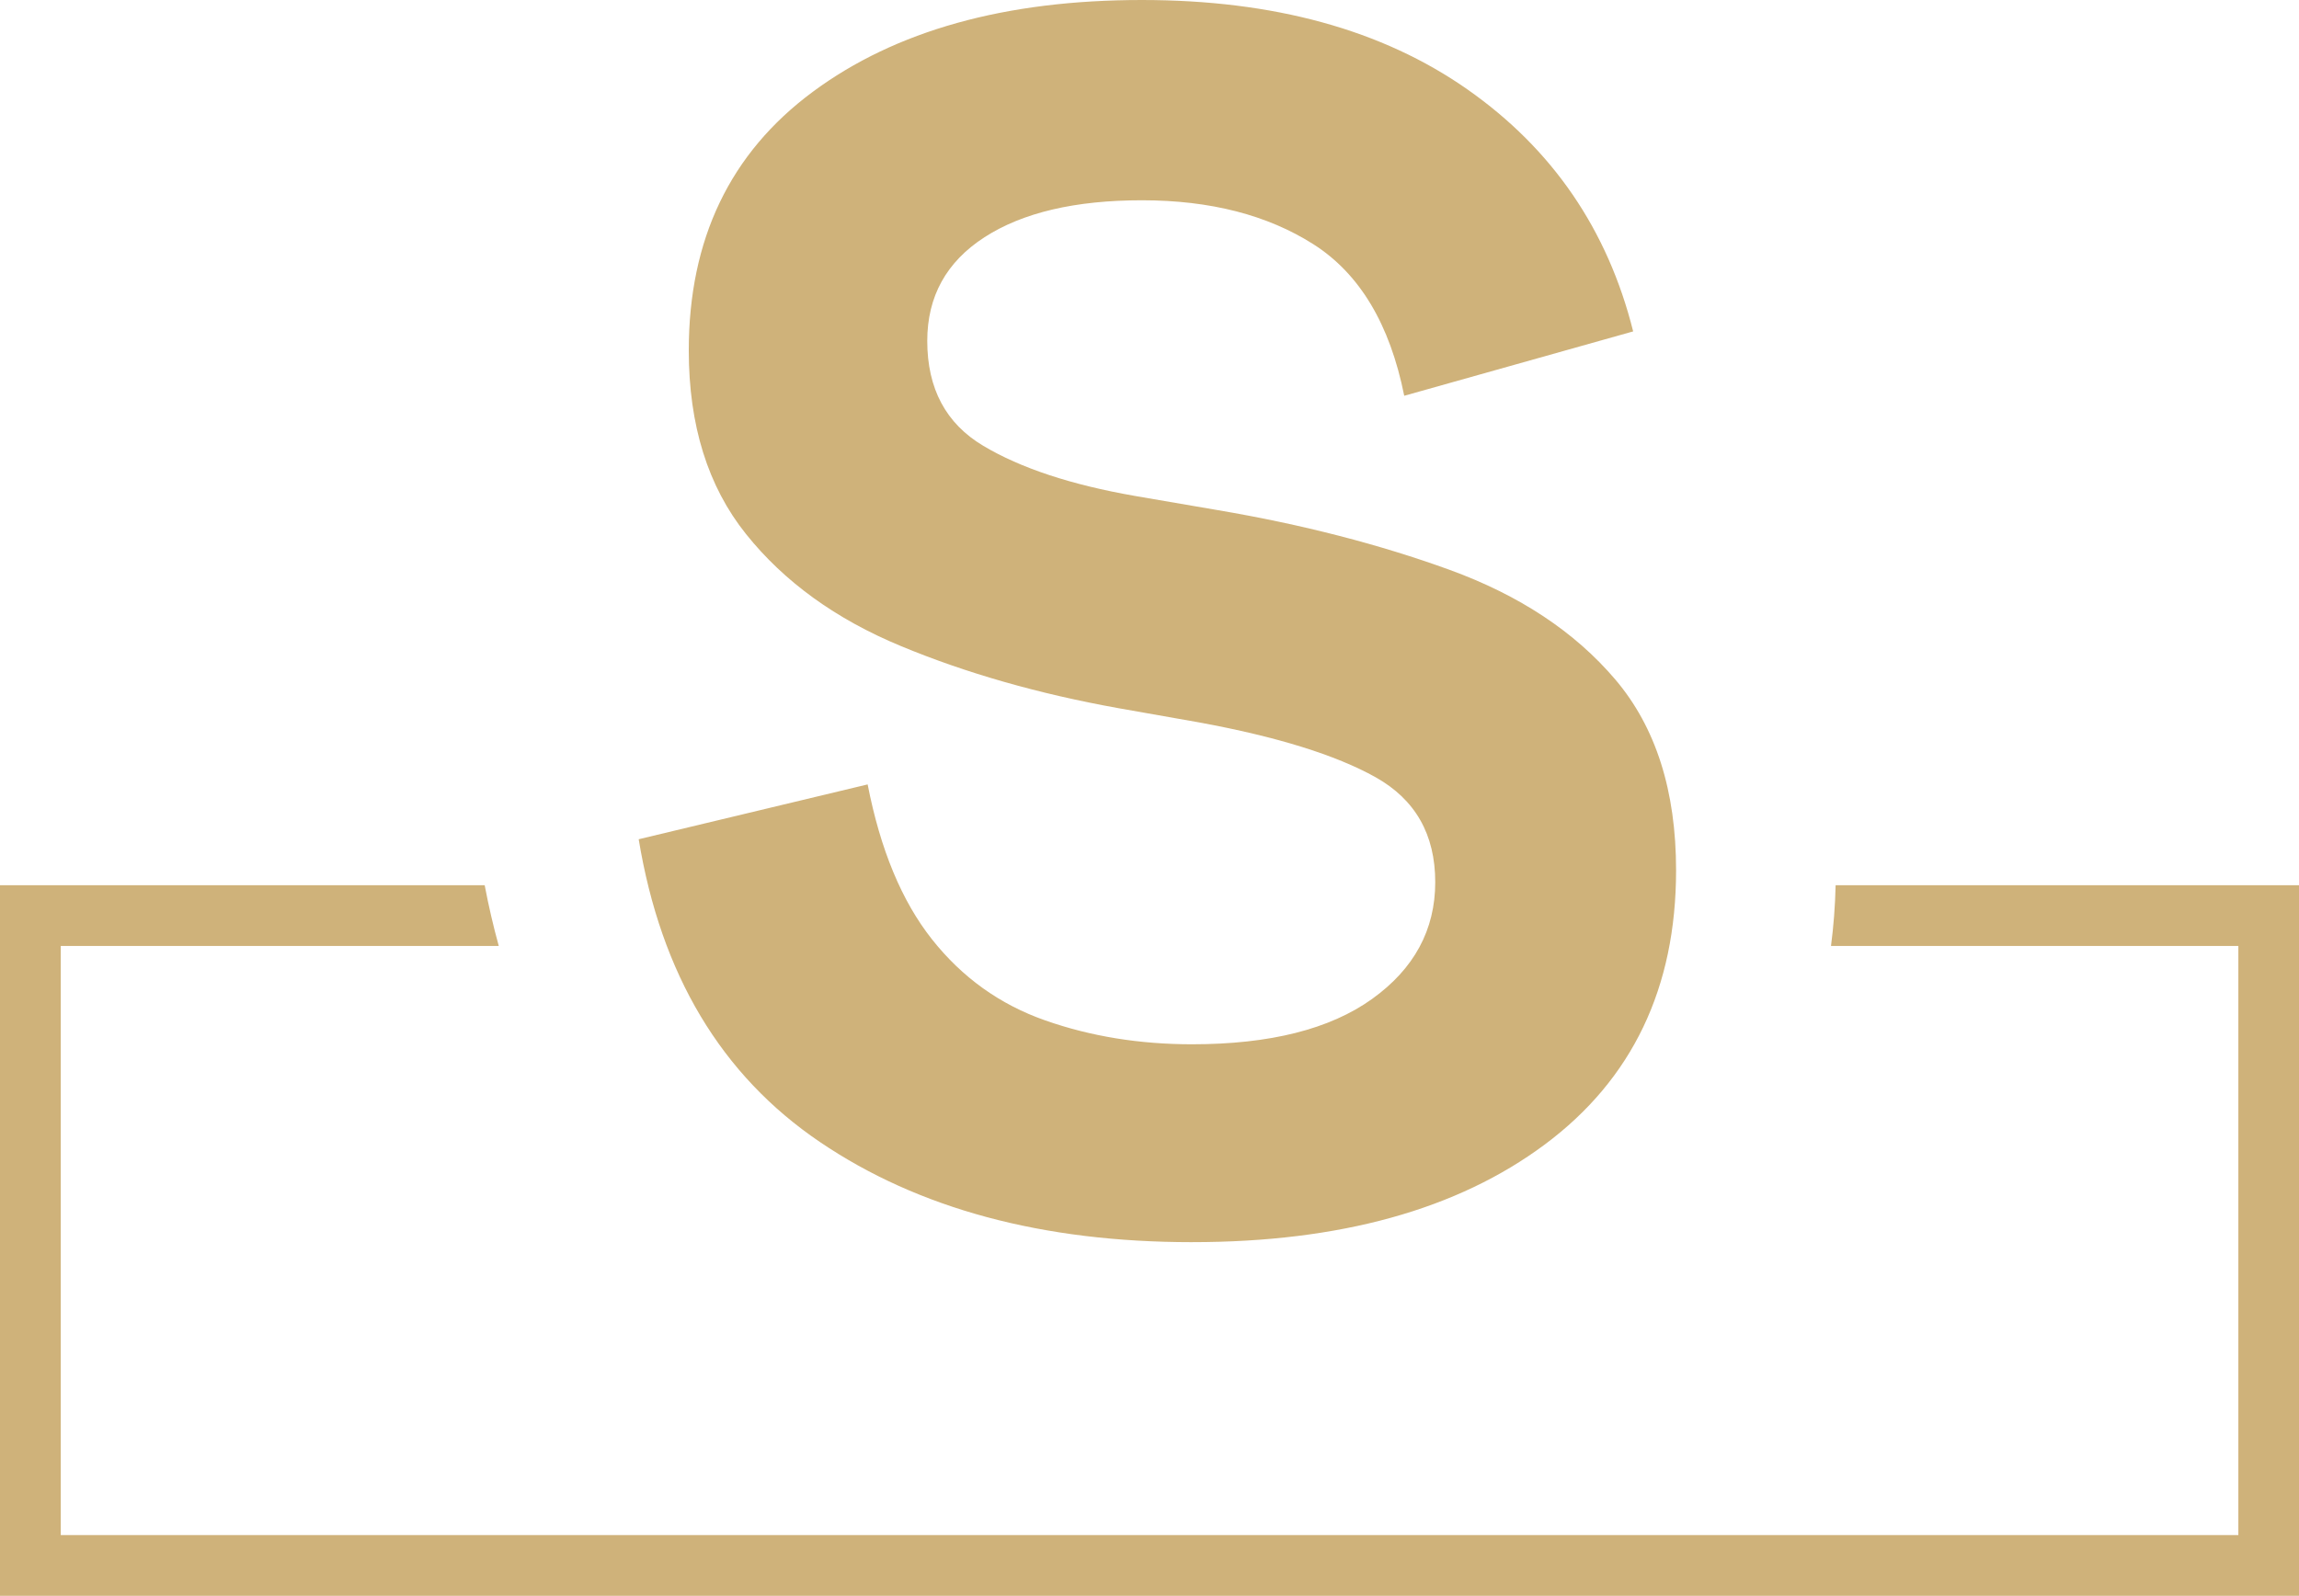 <svg xmlns="http://www.w3.org/2000/svg" id="Ebene_1" data-name="Ebene 1" viewBox="0 0 203.96 141.616"><defs><style>      .cls-1 {        fill: #cfb27a;        stroke-width: 0px;      }    </style></defs><path class="cls-1" d="M162.85,78.556c-.04,1.84-.18,3.64-.41,5.39h36.14v52.28H5.39v-52.28h38.86c-.48-1.74-.9-3.54-1.25-5.39H0v63.06h203.96v-63.06h-41.11ZM105.748,110.23c-13.259,0-24.262-2.962-33.005-8.886-8.748-5.924-14.106-14.879-16.08-26.869l20.312-4.866c1.127,5.785,3.03,10.367,5.712,13.752,2.679,3.385,6.03,5.785,10.05,7.193,4.021,1.412,8.357,2.116,13.012,2.116,6.909,0,12.234-1.339,15.974-4.02,3.735-2.678,5.607-6.136,5.607-10.367s-1.766-7.332-5.29-9.31c-3.527-1.973-8.748-3.597-15.656-4.866l-7.193-1.269c-7.055-1.27-13.472-3.101-19.254-5.501-5.785-2.396-10.367-5.712-13.752-9.944-3.386-4.231-5.079-9.659-5.079-16.291,0-9.871,3.666-17.524,11.003-22.956C79.441,2.717,89.173,0,101.306,0c11.705,0,21.332,2.645,28.88,7.934,7.543,5.29,12.445,12.45,14.703,21.475l-20.31,5.712c-1.27-6.347-3.95-10.823-8.04-13.435-4.092-2.608-9.171-3.914-15.233-3.914-5.924,0-10.579,1.094-13.964,3.279-3.386,2.188-5.079,5.257-5.079,9.203,0,4.232,1.657,7.336,4.972,9.309,3.313,1.977,7.792,3.458,13.434,4.443l7.405,1.27c7.474,1.269,14.314,3.035,20.523,5.289,6.205,2.258,11.108,5.501,14.705,9.732,3.596,4.232,5.394,9.874,5.394,16.926,0,10.44-3.88,18.549-11.636,24.331-7.759,5.782-18.196,8.674-31.313,8.674Z"></path></svg>